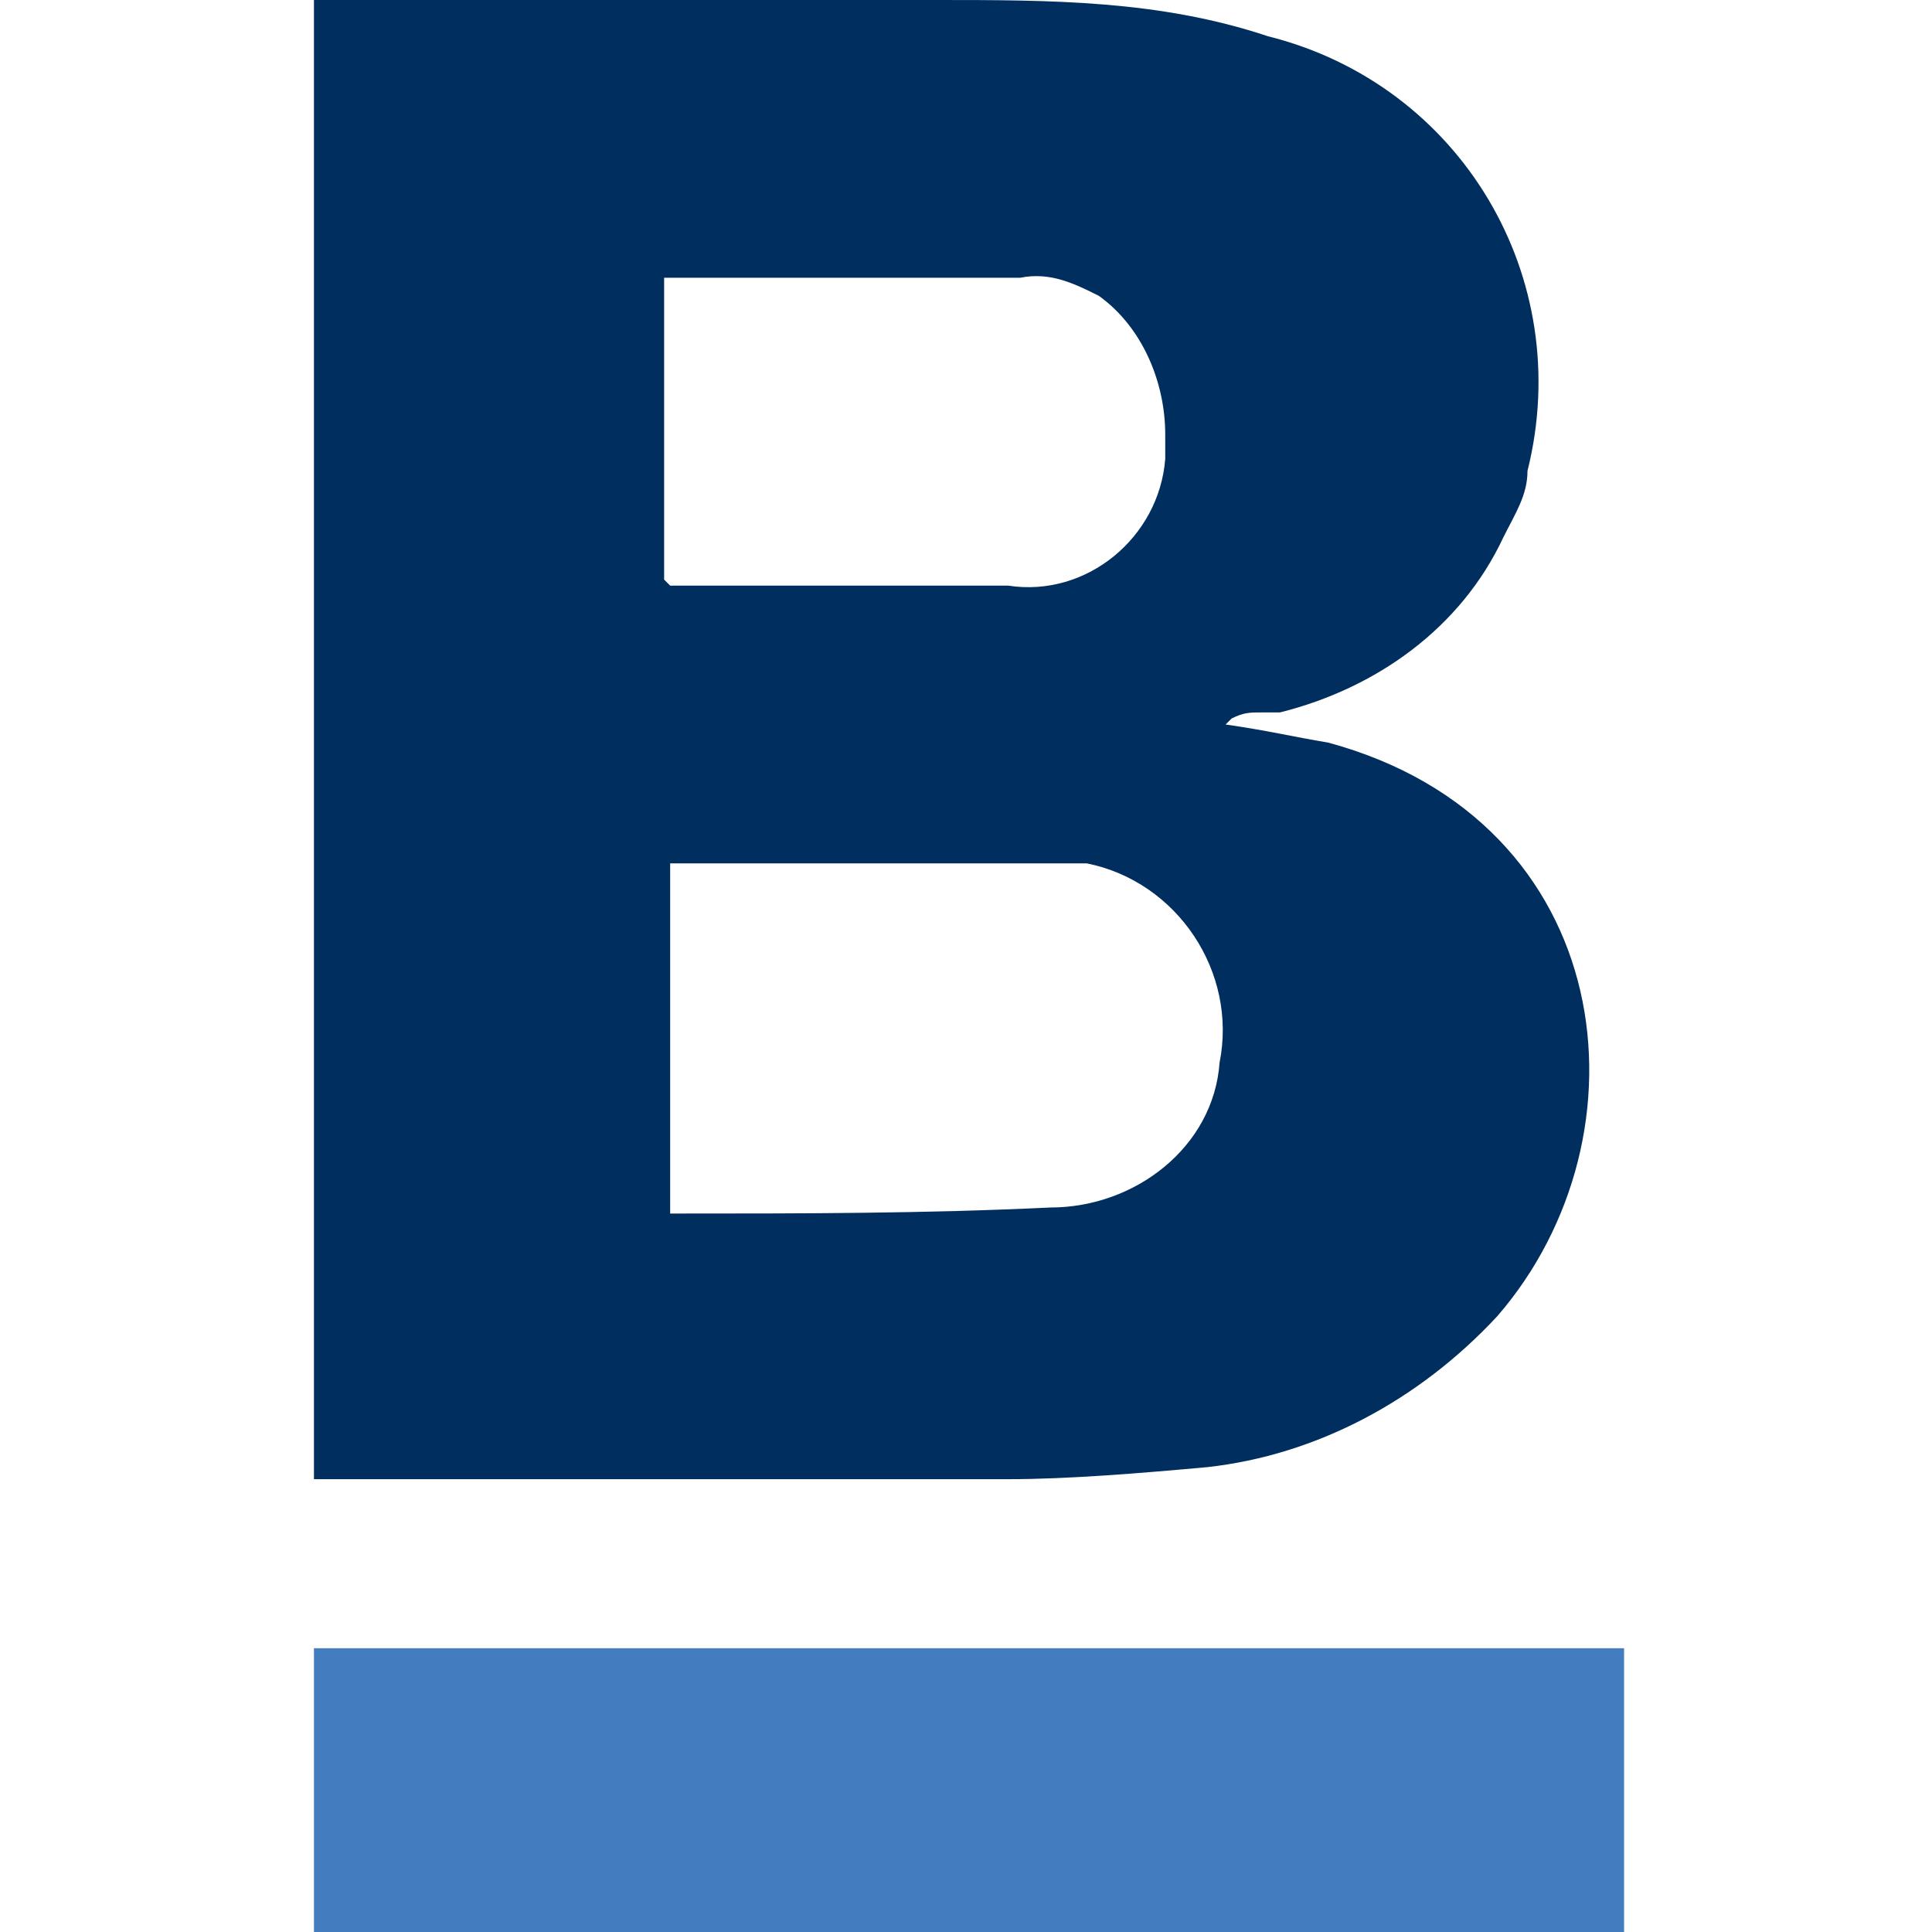 <?xml version="1.0" encoding="UTF-8"?>
<svg id="Layer_1" xmlns="http://www.w3.org/2000/svg" version="1.1" viewBox="0 0 32 32">
  <!-- Generator: Adobe Illustrator 29.3.1, SVG Export Plug-In . SVG Version: 2.1.0 Build 151)  -->
  <defs>
    <style>
      .st0 {
        fill: #002e5f;
      }

      .st1 {
        fill: #437cbf;
      }
    </style>
  </defs>
  <rect class="st1" x="5.2" y="27.3" width="21.7" height="4.7"/>
  <path id="Path_1026" class="st0" d="M20.3,12c.7.1,1.1.2,1.7.3,4.8,1.3,5.4,6.5,2.8,9.5-1.3,1.4-3,2.3-4.8,2.5-1.1.1-2.3.2-3.3.2H5.2V0h10.3c1.9,0,3.7,0,5.5.6,3.2.8,5.1,4,4.3,7.2,0,.4-.2.7-.4,1.1-.7,1.5-2.1,2.5-3.7,2.9h-.3c-.2,0-.3,0-.5.1,0,0-.1.1-.1.1ZM11.1,20.1h.1c2.1,0,4.1,0,6.2-.1,1.4,0,2.7-1,2.8-2.4,0,0,0,0,0,0,.3-1.5-.7-3-2.2-3.3,0,0-.1,0-.2,0h-6.7v5.9ZM11.1,9.7h5.6c1.3.2,2.5-.8,2.6-2.1,0-.1,0-.2,0-.4,0-.9-.4-1.8-1.1-2.3-.4-.2-.8-.4-1.3-.3h-5.9v5Z"/>
</svg>
